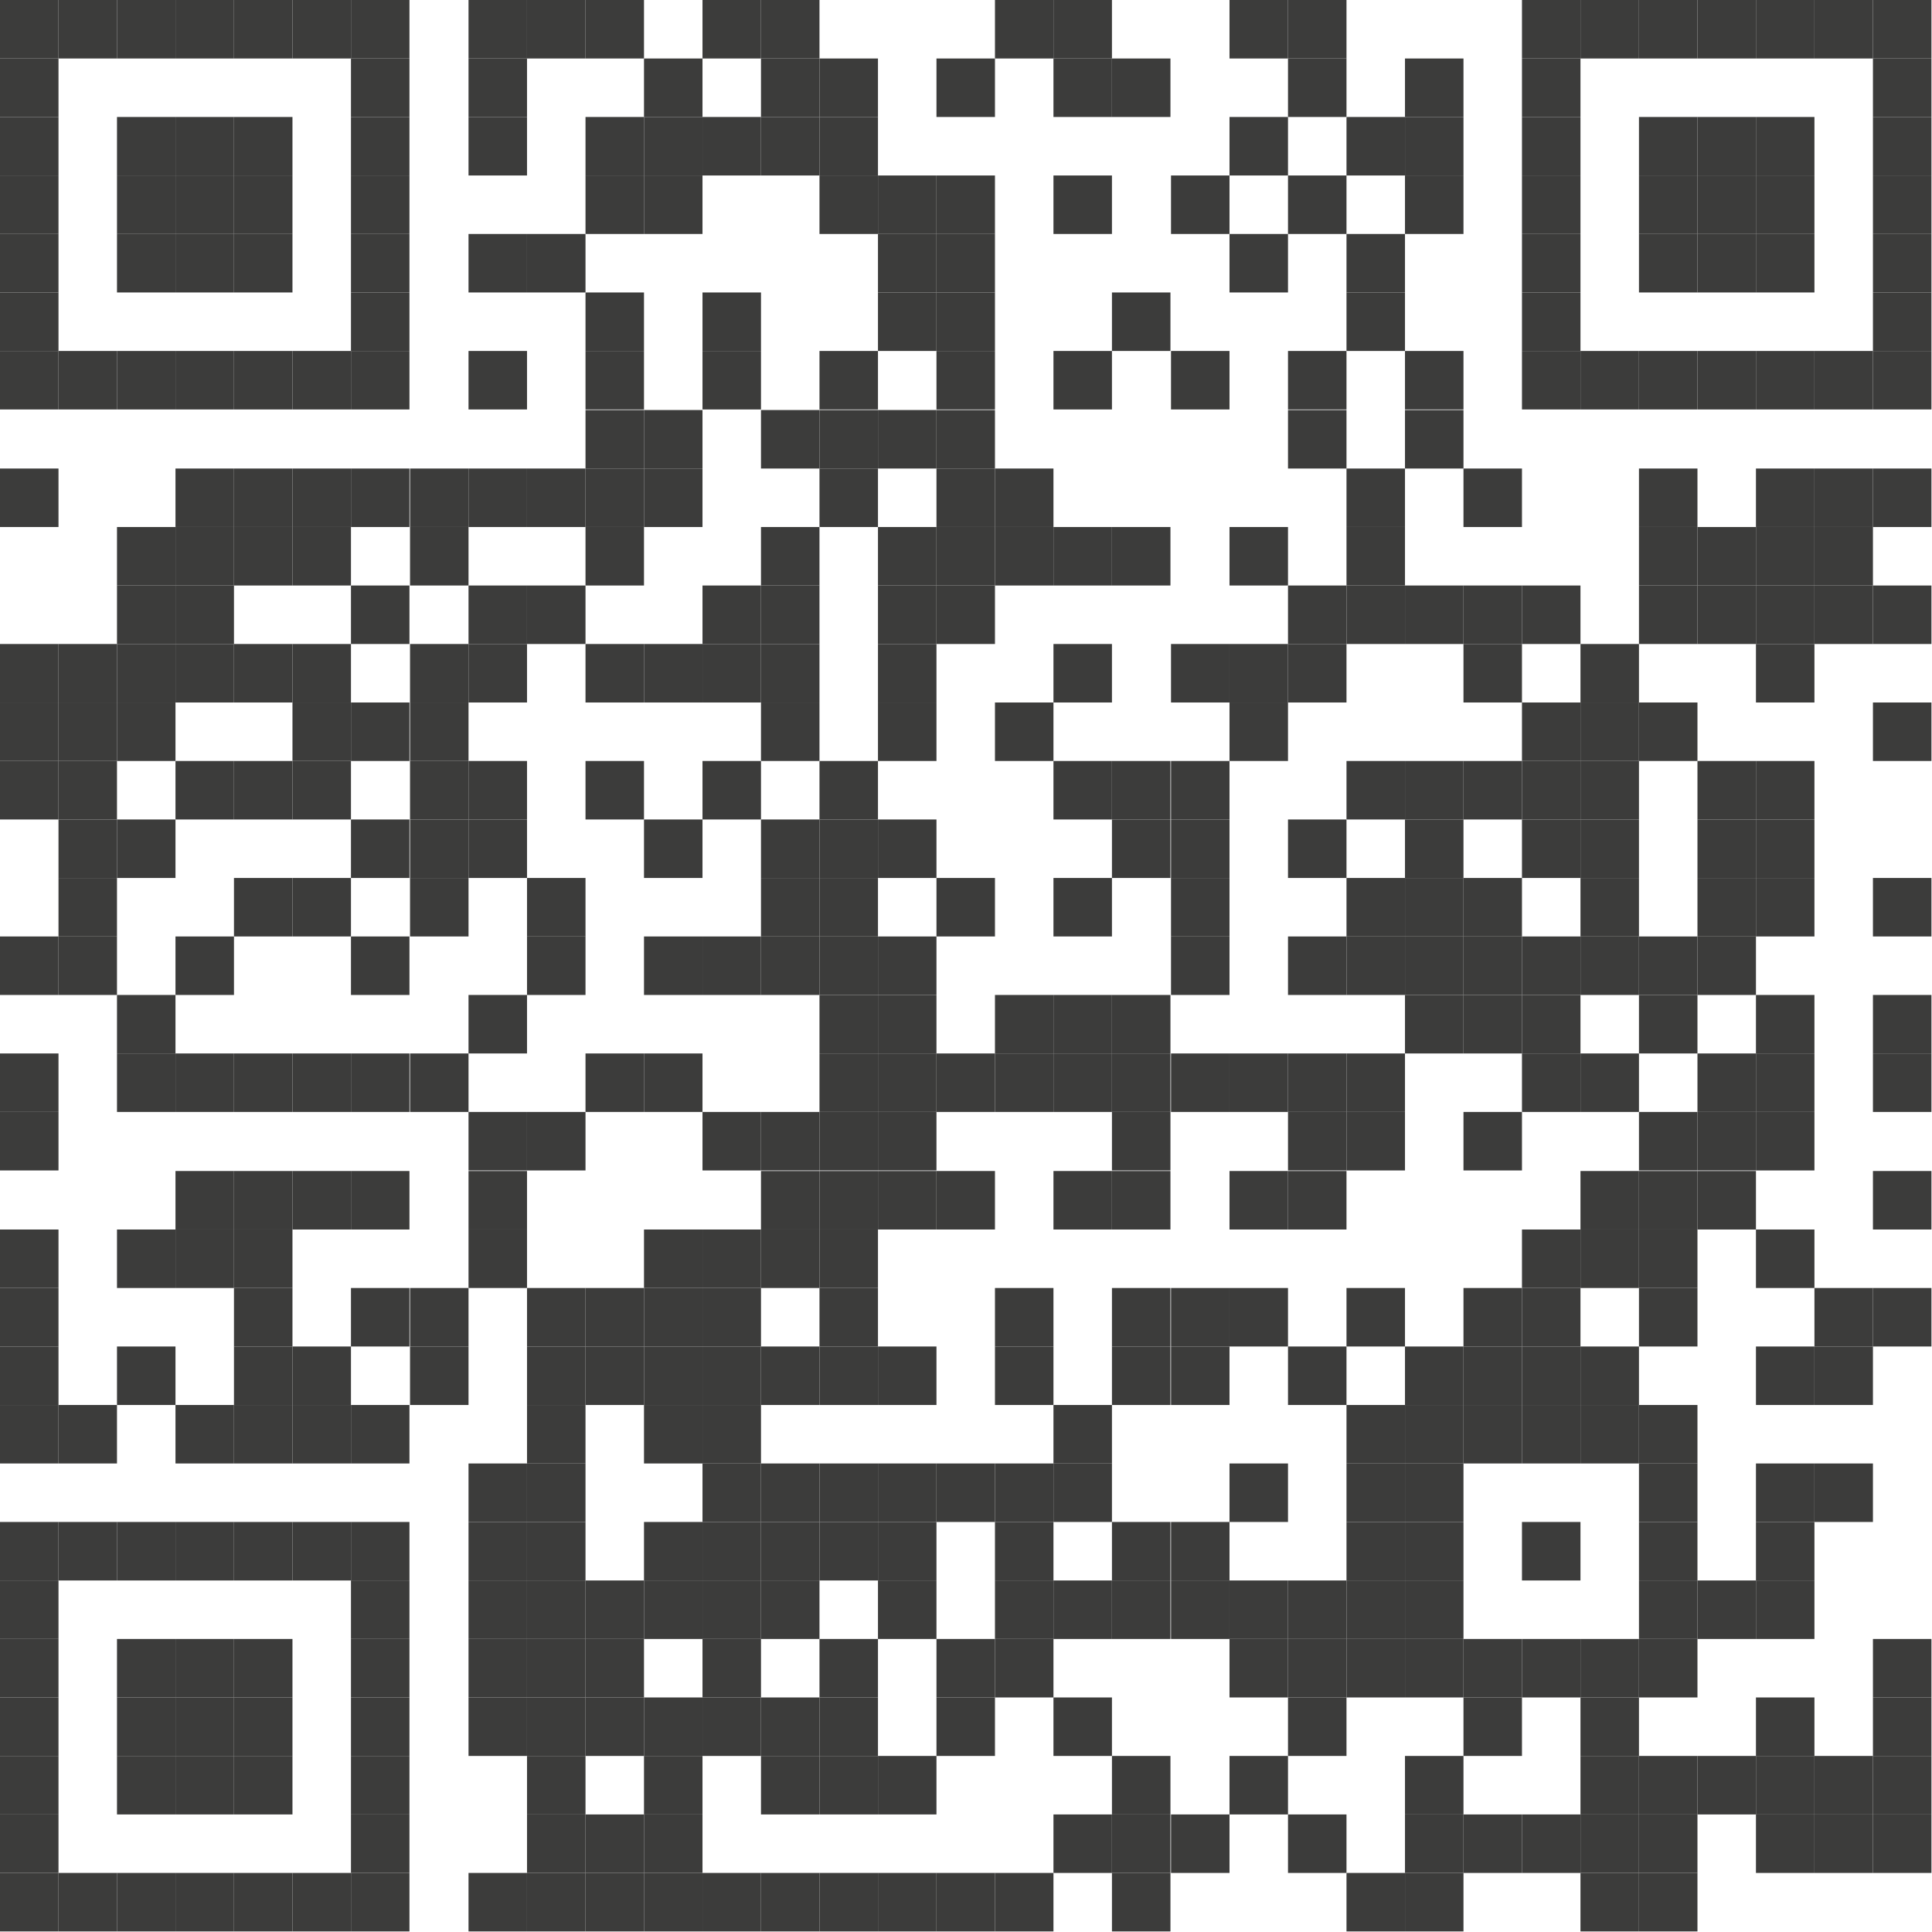 <?xml version="1.0" encoding="UTF-8"?>
<svg xmlns="http://www.w3.org/2000/svg" id="Calque_2" viewBox="0 0 34.02 34.02">
  <defs>
    <style>.cls-1{fill:#3c3c3b;}</style>
  </defs>
  <g id="Calque_1-2">
    <g>
      <rect class="cls-1" width="1.03" height="1.03"></rect>
      <rect class="cls-1" x="1.03" width="1.03" height="1.03"></rect>
      <rect class="cls-1" x="2.06" width="1.03" height="1.03"></rect>
      <rect class="cls-1" x="3.09" width="1.03" height="1.03"></rect>
      <rect class="cls-1" x="4.12" width="1.03" height="1.03"></rect>
      <rect class="cls-1" x="5.15" width="1.03" height="1.03"></rect>
      <rect class="cls-1" x="6.18" width="1.03" height="1.03"></rect>
      <rect class="cls-1" x="8.25" width="1.03" height="1.03"></rect>
      <rect class="cls-1" x="9.28" width="1.03" height="1.03"></rect>
      <rect class="cls-1" x="10.31" width="1.03" height="1.03"></rect>
      <rect class="cls-1" x="12.37" width="1.03" height="1.03"></rect>
      <rect class="cls-1" x="13.4" width="1.03" height="1.03"></rect>
      <rect class="cls-1" x="17.52" width="1.03" height="1.03"></rect>
      <rect class="cls-1" x="18.55" width="1.03" height="1.03"></rect>
      <rect class="cls-1" x="21.65" width="1.03" height="1.03"></rect>
      <rect class="cls-1" x="22.68" width="1.03" height="1.03"></rect>
      <rect class="cls-1" x="26.8" width="1.03" height="1.03"></rect>
      <rect class="cls-1" x="27.83" width="1.03" height="1.03"></rect>
      <rect class="cls-1" x="28.86" width="1.03" height="1.03"></rect>
      <rect class="cls-1" x="29.89" width="1.03" height="1.03"></rect>
      <rect class="cls-1" x="30.92" width="1.03" height="1.03"></rect>
      <rect class="cls-1" x="31.95" width="1.03" height="1.03"></rect>
      <rect class="cls-1" x="32.98" width="1.03" height="1.03"></rect>
      <rect class="cls-1" y="1.03" width="1.03" height="1.03"></rect>
      <rect class="cls-1" x="6.18" y="1.03" width="1.03" height="1.03"></rect>
      <rect class="cls-1" x="8.25" y="1.03" width="1.03" height="1.03"></rect>
      <rect class="cls-1" x="11.34" y="1.03" width="1.03" height="1.03"></rect>
      <rect class="cls-1" x="13.4" y="1.03" width="1.03" height="1.03"></rect>
      <rect class="cls-1" x="14.43" y="1.03" width="1.03" height="1.03"></rect>
      <rect class="cls-1" x="16.49" y="1.03" width="1.03" height="1.03"></rect>
      <rect class="cls-1" x="18.55" y="1.03" width="1.03" height="1.03"></rect>
      <rect class="cls-1" x="19.58" y="1.03" width="1.03" height="1.03"></rect>
      <rect class="cls-1" x="22.68" y="1.03" width="1.03" height="1.03"></rect>
      <rect class="cls-1" x="24.74" y="1.03" width="1.03" height="1.03"></rect>
      <rect class="cls-1" x="26.8" y="1.03" width="1.03" height="1.03"></rect>
      <rect class="cls-1" x="32.98" y="1.03" width="1.03" height="1.03"></rect>
      <rect class="cls-1" y="2.06" width="1.03" height="1.03"></rect>
      <rect class="cls-1" x="2.06" y="2.06" width="1.03" height="1.03"></rect>
      <rect class="cls-1" x="3.09" y="2.06" width="1.03" height="1.03"></rect>
      <rect class="cls-1" x="4.12" y="2.06" width="1.03" height="1.03"></rect>
      <rect class="cls-1" x="6.18" y="2.06" width="1.03" height="1.03"></rect>
      <rect class="cls-1" x="8.25" y="2.06" width="1.03" height="1.03"></rect>
      <rect class="cls-1" x="10.31" y="2.06" width="1.03" height="1.03"></rect>
      <rect class="cls-1" x="11.34" y="2.06" width="1.03" height="1.03"></rect>
      <rect class="cls-1" x="12.37" y="2.06" width="1.03" height="1.03"></rect>
      <rect class="cls-1" x="13.4" y="2.06" width="1.03" height="1.03"></rect>
      <rect class="cls-1" x="14.43" y="2.06" width="1.03" height="1.03"></rect>
      <rect class="cls-1" x="21.65" y="2.06" width="1.03" height="1.03"></rect>
      <rect class="cls-1" x="23.71" y="2.06" width="1.03" height="1.03"></rect>
      <rect class="cls-1" x="24.74" y="2.06" width="1.03" height="1.03"></rect>
      <rect class="cls-1" x="26.8" y="2.06" width="1.03" height="1.03"></rect>
      <rect class="cls-1" x="28.86" y="2.06" width="1.03" height="1.03"></rect>
      <rect class="cls-1" x="29.89" y="2.06" width="1.03" height="1.03"></rect>
      <rect class="cls-1" x="30.92" y="2.06" width="1.03" height="1.03"></rect>
      <rect class="cls-1" x="32.98" y="2.06" width="1.03" height="1.03"></rect>
      <rect class="cls-1" y="3.09" width="1.03" height="1.03"></rect>
      <rect class="cls-1" x="2.06" y="3.09" width="1.03" height="1.03"></rect>
      <rect class="cls-1" x="3.09" y="3.09" width="1.03" height="1.03"></rect>
      <rect class="cls-1" x="4.12" y="3.09" width="1.03" height="1.03"></rect>
      <rect class="cls-1" x="6.18" y="3.09" width="1.03" height="1.03"></rect>
      <rect class="cls-1" x="10.31" y="3.09" width="1.03" height="1.03"></rect>
      <rect class="cls-1" x="11.34" y="3.09" width="1.03" height="1.03"></rect>
      <rect class="cls-1" x="14.43" y="3.09" width="1.03" height="1.03"></rect>
      <rect class="cls-1" x="15.46" y="3.09" width="1.03" height="1.03"></rect>
      <rect class="cls-1" x="16.49" y="3.09" width="1.03" height="1.03"></rect>
      <rect class="cls-1" x="18.55" y="3.09" width="1.03" height="1.03"></rect>
      <rect class="cls-1" x="20.62" y="3.09" width="1.03" height="1.03"></rect>
      <rect class="cls-1" x="22.68" y="3.09" width="1.03" height="1.03"></rect>
      <rect class="cls-1" x="24.74" y="3.09" width="1.03" height="1.03"></rect>
      <rect class="cls-1" x="26.8" y="3.09" width="1.03" height="1.03"></rect>
      <rect class="cls-1" x="28.86" y="3.09" width="1.03" height="1.03"></rect>
      <rect class="cls-1" x="29.89" y="3.09" width="1.03" height="1.03"></rect>
      <rect class="cls-1" x="30.92" y="3.09" width="1.03" height="1.03"></rect>
      <rect class="cls-1" x="32.98" y="3.09" width="1.03" height="1.03"></rect>
      <rect class="cls-1" y="4.12" width="1.03" height="1.03"></rect>
      <rect class="cls-1" x="2.06" y="4.12" width="1.03" height="1.03"></rect>
      <rect class="cls-1" x="3.09" y="4.12" width="1.03" height="1.03"></rect>
      <rect class="cls-1" x="4.12" y="4.12" width="1.03" height="1.03"></rect>
      <rect class="cls-1" x="6.18" y="4.12" width="1.03" height="1.03"></rect>
      <rect class="cls-1" x="8.25" y="4.12" width="1.03" height="1.03"></rect>
      <rect class="cls-1" x="9.28" y="4.12" width="1.03" height="1.03"></rect>
      <rect class="cls-1" x="15.46" y="4.12" width="1.03" height="1.03"></rect>
      <rect class="cls-1" x="16.49" y="4.12" width="1.03" height="1.03"></rect>
      <rect class="cls-1" x="21.65" y="4.12" width="1.03" height="1.03"></rect>
      <rect class="cls-1" x="23.71" y="4.12" width="1.03" height="1.03"></rect>
      <rect class="cls-1" x="26.8" y="4.12" width="1.03" height="1.03"></rect>
      <rect class="cls-1" x="28.86" y="4.12" width="1.03" height="1.03"></rect>
      <rect class="cls-1" x="29.89" y="4.12" width="1.03" height="1.03"></rect>
      <rect class="cls-1" x="30.92" y="4.12" width="1.03" height="1.03"></rect>
      <rect class="cls-1" x="32.98" y="4.12" width="1.03" height="1.03"></rect>
      <rect class="cls-1" y="5.15" width="1.03" height="1.03"></rect>
      <rect class="cls-1" x="6.18" y="5.15" width="1.03" height="1.03"></rect>
      <rect class="cls-1" x="10.31" y="5.15" width="1.03" height="1.03"></rect>
      <rect class="cls-1" x="12.37" y="5.15" width="1.03" height="1.03"></rect>
      <rect class="cls-1" x="15.46" y="5.15" width="1.03" height="1.03"></rect>
      <rect class="cls-1" x="16.49" y="5.15" width="1.03" height="1.03"></rect>
      <rect class="cls-1" x="19.58" y="5.15" width="1.03" height="1.03"></rect>
      <rect class="cls-1" x="23.71" y="5.15" width="1.03" height="1.03"></rect>
      <rect class="cls-1" x="26.8" y="5.15" width="1.03" height="1.03"></rect>
      <rect class="cls-1" x="32.98" y="5.15" width="1.03" height="1.03"></rect>
      <rect class="cls-1" y="6.18" width="1.03" height="1.03"></rect>
      <rect class="cls-1" x="1.03" y="6.18" width="1.03" height="1.03"></rect>
      <rect class="cls-1" x="2.06" y="6.18" width="1.03" height="1.03"></rect>
      <rect class="cls-1" x="3.09" y="6.18" width="1.03" height="1.03"></rect>
      <rect class="cls-1" x="4.12" y="6.18" width="1.03" height="1.03"></rect>
      <rect class="cls-1" x="5.15" y="6.18" width="1.03" height="1.03"></rect>
      <rect class="cls-1" x="6.18" y="6.18" width="1.03" height="1.03"></rect>
      <rect class="cls-1" x="8.25" y="6.18" width="1.03" height="1.03"></rect>
      <rect class="cls-1" x="10.31" y="6.18" width="1.03" height="1.03"></rect>
      <rect class="cls-1" x="12.37" y="6.18" width="1.03" height="1.03"></rect>
      <rect class="cls-1" x="14.43" y="6.18" width="1.03" height="1.03"></rect>
      <rect class="cls-1" x="16.49" y="6.18" width="1.03" height="1.03"></rect>
      <rect class="cls-1" x="18.55" y="6.18" width="1.03" height="1.03"></rect>
      <rect class="cls-1" x="20.62" y="6.18" width="1.03" height="1.03"></rect>
      <rect class="cls-1" x="22.68" y="6.18" width="1.03" height="1.03"></rect>
      <rect class="cls-1" x="24.74" y="6.18" width="1.03" height="1.03"></rect>
      <rect class="cls-1" x="26.8" y="6.18" width="1.03" height="1.03"></rect>
      <rect class="cls-1" x="27.83" y="6.18" width="1.03" height="1.03"></rect>
      <rect class="cls-1" x="28.86" y="6.18" width="1.03" height="1.03"></rect>
      <rect class="cls-1" x="29.89" y="6.18" width="1.03" height="1.03"></rect>
      <rect class="cls-1" x="30.92" y="6.18" width="1.03" height="1.03"></rect>
      <rect class="cls-1" x="31.95" y="6.18" width="1.03" height="1.03"></rect>
      <rect class="cls-1" x="32.98" y="6.18" width="1.03" height="1.03"></rect>
      <rect class="cls-1" x="10.31" y="7.22" width="1.03" height="1.03"></rect>
      <rect class="cls-1" x="11.34" y="7.22" width="1.03" height="1.03"></rect>
      <rect class="cls-1" x="13.4" y="7.22" width="1.03" height="1.03"></rect>
      <rect class="cls-1" x="14.43" y="7.22" width="1.03" height="1.03"></rect>
      <rect class="cls-1" x="15.46" y="7.22" width="1.03" height="1.03"></rect>
      <rect class="cls-1" x="16.49" y="7.22" width="1.03" height="1.03"></rect>
      <rect class="cls-1" x="22.68" y="7.22" width="1.03" height="1.03"></rect>
      <rect class="cls-1" x="24.74" y="7.22" width="1.03" height="1.03"></rect>
      <rect class="cls-1" y="8.25" width="1.03" height="1.03"></rect>
      <rect class="cls-1" x="3.09" y="8.25" width="1.03" height="1.03"></rect>
      <rect class="cls-1" x="4.12" y="8.25" width="1.03" height="1.03"></rect>
      <rect class="cls-1" x="5.15" y="8.25" width="1.03" height="1.03"></rect>
      <rect class="cls-1" x="6.18" y="8.25" width="1.03" height="1.03"></rect>
      <rect class="cls-1" x="7.22" y="8.25" width="1.03" height="1.03"></rect>
      <rect class="cls-1" x="8.25" y="8.25" width="1.03" height="1.03"></rect>
      <rect class="cls-1" x="9.28" y="8.25" width="1.03" height="1.03"></rect>
      <rect class="cls-1" x="10.31" y="8.25" width="1.03" height="1.03"></rect>
      <rect class="cls-1" x="11.34" y="8.25" width="1.03" height="1.03"></rect>
      <rect class="cls-1" x="14.43" y="8.25" width="1.03" height="1.03"></rect>
      <rect class="cls-1" x="16.49" y="8.25" width="1.03" height="1.03"></rect>
      <rect class="cls-1" x="17.52" y="8.25" width="1.03" height="1.03"></rect>
      <rect class="cls-1" x="23.71" y="8.25" width="1.03" height="1.03"></rect>
      <rect class="cls-1" x="25.77" y="8.25" width="1.03" height="1.03"></rect>
      <rect class="cls-1" x="28.86" y="8.25" width="1.03" height="1.03"></rect>
      <rect class="cls-1" x="30.92" y="8.25" width="1.03" height="1.03"></rect>
      <rect class="cls-1" x="31.95" y="8.25" width="1.03" height="1.03"></rect>
      <rect class="cls-1" x="32.98" y="8.25" width="1.03" height="1.03"></rect>
      <rect class="cls-1" x="2.06" y="9.28" width="1.03" height="1.03"></rect>
      <rect class="cls-1" x="3.09" y="9.28" width="1.03" height="1.03"></rect>
      <rect class="cls-1" x="4.12" y="9.28" width="1.03" height="1.03"></rect>
      <rect class="cls-1" x="5.15" y="9.28" width="1.03" height="1.03"></rect>
      <rect class="cls-1" x="7.22" y="9.28" width="1.03" height="1.03"></rect>
      <rect class="cls-1" x="10.31" y="9.28" width="1.03" height="1.03"></rect>
      <rect class="cls-1" x="13.4" y="9.28" width="1.03" height="1.03"></rect>
      <rect class="cls-1" x="15.46" y="9.28" width="1.03" height="1.03"></rect>
      <rect class="cls-1" x="16.49" y="9.28" width="1.03" height="1.03"></rect>
      <rect class="cls-1" x="17.52" y="9.28" width="1.03" height="1.03"></rect>
      <rect class="cls-1" x="18.55" y="9.28" width="1.03" height="1.03"></rect>
      <rect class="cls-1" x="19.58" y="9.28" width="1.03" height="1.03"></rect>
      <rect class="cls-1" x="21.65" y="9.28" width="1.03" height="1.03"></rect>
      <rect class="cls-1" x="23.71" y="9.28" width="1.03" height="1.03"></rect>
      <rect class="cls-1" x="28.86" y="9.28" width="1.03" height="1.03"></rect>
      <rect class="cls-1" x="29.89" y="9.28" width="1.03" height="1.03"></rect>
      <rect class="cls-1" x="30.92" y="9.28" width="1.03" height="1.03"></rect>
      <rect class="cls-1" x="31.95" y="9.28" width="1.03" height="1.03"></rect>
      <rect class="cls-1" x="2.06" y="10.31" width="1.03" height="1.03"></rect>
      <rect class="cls-1" x="3.09" y="10.31" width="1.03" height="1.03"></rect>
      <rect class="cls-1" x="6.18" y="10.31" width="1.03" height="1.03"></rect>
      <rect class="cls-1" x="8.25" y="10.31" width="1.03" height="1.03"></rect>
      <rect class="cls-1" x="9.28" y="10.31" width="1.03" height="1.03"></rect>
      <rect class="cls-1" x="12.37" y="10.31" width="1.03" height="1.03"></rect>
      <rect class="cls-1" x="13.4" y="10.31" width="1.03" height="1.03"></rect>
      <rect class="cls-1" x="15.46" y="10.31" width="1.03" height="1.03"></rect>
      <rect class="cls-1" x="16.49" y="10.31" width="1.03" height="1.03"></rect>
      <rect class="cls-1" x="22.68" y="10.31" width="1.03" height="1.03"></rect>
      <rect class="cls-1" x="23.71" y="10.31" width="1.03" height="1.03"></rect>
      <rect class="cls-1" x="24.74" y="10.31" width="1.03" height="1.03"></rect>
      <rect class="cls-1" x="25.77" y="10.31" width="1.03" height="1.03"></rect>
      <rect class="cls-1" x="26.8" y="10.31" width="1.03" height="1.03"></rect>
      <rect class="cls-1" x="28.86" y="10.31" width="1.03" height="1.03"></rect>
      <rect class="cls-1" x="29.89" y="10.31" width="1.03" height="1.03"></rect>
      <rect class="cls-1" x="30.92" y="10.31" width="1.03" height="1.03"></rect>
      <rect class="cls-1" x="31.95" y="10.31" width="1.03" height="1.03"></rect>
      <rect class="cls-1" x="32.98" y="10.31" width="1.03" height="1.03"></rect>
      <rect class="cls-1" y="11.34" width="1.03" height="1.03"></rect>
      <rect class="cls-1" x="1.03" y="11.34" width="1.03" height="1.03"></rect>
      <rect class="cls-1" x="2.06" y="11.34" width="1.03" height="1.03"></rect>
      <rect class="cls-1" x="3.09" y="11.34" width="1.03" height="1.03"></rect>
      <rect class="cls-1" x="4.12" y="11.34" width="1.03" height="1.03"></rect>
      <rect class="cls-1" x="5.15" y="11.34" width="1.03" height="1.03"></rect>
      <rect class="cls-1" x="7.22" y="11.34" width="1.03" height="1.03"></rect>
      <rect class="cls-1" x="8.25" y="11.34" width="1.03" height="1.03"></rect>
      <rect class="cls-1" x="10.31" y="11.34" width="1.03" height="1.03"></rect>
      <rect class="cls-1" x="11.34" y="11.34" width="1.03" height="1.03"></rect>
      <rect class="cls-1" x="12.37" y="11.34" width="1.03" height="1.03"></rect>
      <rect class="cls-1" x="13.4" y="11.34" width="1.03" height="1.03"></rect>
      <rect class="cls-1" x="15.46" y="11.34" width="1.03" height="1.03"></rect>
      <rect class="cls-1" x="18.55" y="11.34" width="1.03" height="1.03"></rect>
      <rect class="cls-1" x="20.62" y="11.34" width="1.03" height="1.03"></rect>
      <rect class="cls-1" x="21.65" y="11.34" width="1.03" height="1.03"></rect>
      <rect class="cls-1" x="22.68" y="11.34" width="1.03" height="1.03"></rect>
      <rect class="cls-1" x="25.77" y="11.34" width="1.03" height="1.03"></rect>
      <rect class="cls-1" x="27.83" y="11.34" width="1.03" height="1.03"></rect>
      <rect class="cls-1" x="30.92" y="11.34" width="1.03" height="1.03"></rect>
      <rect class="cls-1" y="12.37" width="1.03" height="1.03"></rect>
      <rect class="cls-1" x="1.03" y="12.37" width="1.03" height="1.03"></rect>
      <rect class="cls-1" x="2.06" y="12.37" width="1.03" height="1.03"></rect>
      <rect class="cls-1" x="5.15" y="12.37" width="1.03" height="1.03"></rect>
      <rect class="cls-1" x="6.18" y="12.37" width="1.03" height="1.03"></rect>
      <rect class="cls-1" x="7.22" y="12.37" width="1.03" height="1.03"></rect>
      <rect class="cls-1" x="13.4" y="12.37" width="1.03" height="1.03"></rect>
      <rect class="cls-1" x="15.46" y="12.37" width="1.03" height="1.03"></rect>
      <rect class="cls-1" x="17.52" y="12.37" width="1.03" height="1.03"></rect>
      <rect class="cls-1" x="21.65" y="12.37" width="1.03" height="1.03"></rect>
      <rect class="cls-1" x="26.8" y="12.37" width="1.03" height="1.03"></rect>
      <rect class="cls-1" x="27.83" y="12.37" width="1.03" height="1.03"></rect>
      <rect class="cls-1" x="28.86" y="12.37" width="1.03" height="1.03"></rect>
      <rect class="cls-1" x="32.98" y="12.37" width="1.03" height="1.03"></rect>
      <rect class="cls-1" y="13.4" width="1.03" height="1.03"></rect>
      <rect class="cls-1" x="1.03" y="13.4" width="1.03" height="1.03"></rect>
      <rect class="cls-1" x="3.09" y="13.4" width="1.03" height="1.03"></rect>
      <rect class="cls-1" x="4.12" y="13.4" width="1.03" height="1.03"></rect>
      <rect class="cls-1" x="5.15" y="13.4" width="1.03" height="1.03"></rect>
      <rect class="cls-1" x="7.22" y="13.4" width="1.03" height="1.03"></rect>
      <rect class="cls-1" x="8.25" y="13.4" width="1.03" height="1.03"></rect>
      <rect class="cls-1" x="10.31" y="13.4" width="1.03" height="1.03"></rect>
      <rect class="cls-1" x="12.37" y="13.4" width="1.03" height="1.03"></rect>
      <rect class="cls-1" x="14.43" y="13.4" width="1.03" height="1.03"></rect>
      <rect class="cls-1" x="18.55" y="13.4" width="1.03" height="1.03"></rect>
      <rect class="cls-1" x="19.58" y="13.4" width="1.03" height="1.03"></rect>
      <rect class="cls-1" x="20.62" y="13.4" width="1.03" height="1.03"></rect>
      <rect class="cls-1" x="23.71" y="13.4" width="1.03" height="1.03"></rect>
      <rect class="cls-1" x="24.74" y="13.4" width="1.03" height="1.03"></rect>
      <rect class="cls-1" x="25.77" y="13.4" width="1.03" height="1.03"></rect>
      <rect class="cls-1" x="26.8" y="13.4" width="1.03" height="1.03"></rect>
      <rect class="cls-1" x="27.83" y="13.4" width="1.03" height="1.03"></rect>
      <rect class="cls-1" x="29.89" y="13.4" width="1.03" height="1.03"></rect>
      <rect class="cls-1" x="30.92" y="13.4" width="1.03" height="1.03"></rect>
      <rect class="cls-1" x="1.03" y="14.43" width="1.03" height="1.03"></rect>
      <rect class="cls-1" x="2.06" y="14.43" width="1.03" height="1.03"></rect>
      <rect class="cls-1" x="6.18" y="14.43" width="1.03" height="1.03"></rect>
      <rect class="cls-1" x="7.22" y="14.43" width="1.03" height="1.03"></rect>
      <rect class="cls-1" x="8.25" y="14.43" width="1.03" height="1.03"></rect>
      <rect class="cls-1" x="11.34" y="14.43" width="1.03" height="1.03"></rect>
      <rect class="cls-1" x="13.4" y="14.43" width="1.03" height="1.03"></rect>
      <rect class="cls-1" x="14.43" y="14.43" width="1.03" height="1.03"></rect>
      <rect class="cls-1" x="15.46" y="14.43" width="1.03" height="1.03"></rect>
      <rect class="cls-1" x="19.58" y="14.43" width="1.03" height="1.03"></rect>
      <rect class="cls-1" x="20.62" y="14.43" width="1.03" height="1.03"></rect>
      <rect class="cls-1" x="22.68" y="14.43" width="1.03" height="1.03"></rect>
      <rect class="cls-1" x="24.74" y="14.43" width="1.03" height="1.03"></rect>
      <rect class="cls-1" x="26.8" y="14.43" width="1.03" height="1.03"></rect>
      <rect class="cls-1" x="27.83" y="14.43" width="1.03" height="1.03"></rect>
      <rect class="cls-1" x="29.89" y="14.43" width="1.03" height="1.03"></rect>
      <rect class="cls-1" x="30.92" y="14.43" width="1.03" height="1.03"></rect>
      <rect class="cls-1" x="1.03" y="15.46" width="1.03" height="1.03"></rect>
      <rect class="cls-1" x="4.12" y="15.46" width="1.03" height="1.03"></rect>
      <rect class="cls-1" x="5.15" y="15.46" width="1.03" height="1.03"></rect>
      <rect class="cls-1" x="7.22" y="15.46" width="1.03" height="1.03"></rect>
      <rect class="cls-1" x="9.28" y="15.46" width="1.03" height="1.03"></rect>
      <rect class="cls-1" x="13.4" y="15.46" width="1.03" height="1.03"></rect>
      <rect class="cls-1" x="14.43" y="15.46" width="1.03" height="1.03"></rect>
      <rect class="cls-1" x="16.49" y="15.46" width="1.03" height="1.03"></rect>
      <rect class="cls-1" x="18.55" y="15.46" width="1.03" height="1.03"></rect>
      <rect class="cls-1" x="20.62" y="15.46" width="1.03" height="1.03"></rect>
      <rect class="cls-1" x="23.71" y="15.46" width="1.03" height="1.03"></rect>
      <rect class="cls-1" x="24.74" y="15.46" width="1.03" height="1.03"></rect>
      <rect class="cls-1" x="25.77" y="15.46" width="1.03" height="1.03"></rect>
      <rect class="cls-1" x="27.83" y="15.46" width="1.03" height="1.03"></rect>
      <rect class="cls-1" x="29.89" y="15.46" width="1.03" height="1.03"></rect>
      <rect class="cls-1" x="30.92" y="15.46" width="1.03" height="1.03"></rect>
      <rect class="cls-1" x="32.98" y="15.46" width="1.03" height="1.03"></rect>
      <rect class="cls-1" y="16.49" width="1.03" height="1.03"></rect>
      <rect class="cls-1" x="1.03" y="16.49" width="1.03" height="1.03"></rect>
      <rect class="cls-1" x="3.09" y="16.49" width="1.03" height="1.03"></rect>
      <rect class="cls-1" x="6.18" y="16.49" width="1.03" height="1.03"></rect>
      <rect class="cls-1" x="9.28" y="16.49" width="1.03" height="1.03"></rect>
      <rect class="cls-1" x="11.34" y="16.49" width="1.03" height="1.03"></rect>
      <rect class="cls-1" x="12.37" y="16.49" width="1.03" height="1.03"></rect>
      <rect class="cls-1" x="13.4" y="16.49" width="1.03" height="1.03"></rect>
      <rect class="cls-1" x="14.43" y="16.49" width="1.03" height="1.03"></rect>
      <rect class="cls-1" x="15.46" y="16.49" width="1.03" height="1.03"></rect>
      <rect class="cls-1" x="20.62" y="16.49" width="1.03" height="1.03"></rect>
      <rect class="cls-1" x="22.68" y="16.49" width="1.03" height="1.03"></rect>
      <rect class="cls-1" x="23.71" y="16.49" width="1.03" height="1.03"></rect>
      <rect class="cls-1" x="24.74" y="16.49" width="1.03" height="1.03"></rect>
      <rect class="cls-1" x="25.77" y="16.49" width="1.03" height="1.03"></rect>
      <rect class="cls-1" x="26.8" y="16.49" width="1.03" height="1.03"></rect>
      <rect class="cls-1" x="27.83" y="16.49" width="1.03" height="1.03"></rect>
      <rect class="cls-1" x="28.86" y="16.49" width="1.03" height="1.03"></rect>
      <rect class="cls-1" x="29.89" y="16.49" width="1.03" height="1.03"></rect>
      <rect class="cls-1" x="2.06" y="17.52" width="1.03" height="1.03"></rect>
      <rect class="cls-1" x="8.25" y="17.52" width="1.03" height="1.03"></rect>
      <rect class="cls-1" x="14.43" y="17.52" width="1.03" height="1.03"></rect>
      <rect class="cls-1" x="15.46" y="17.52" width="1.03" height="1.03"></rect>
      <rect class="cls-1" x="17.52" y="17.52" width="1.03" height="1.03"></rect>
      <rect class="cls-1" x="18.55" y="17.52" width="1.03" height="1.03"></rect>
      <rect class="cls-1" x="19.58" y="17.52" width="1.03" height="1.03"></rect>
      <rect class="cls-1" x="24.74" y="17.52" width="1.03" height="1.03"></rect>
      <rect class="cls-1" x="25.77" y="17.52" width="1.03" height="1.03"></rect>
      <rect class="cls-1" x="26.8" y="17.52" width="1.03" height="1.03"></rect>
      <rect class="cls-1" x="28.86" y="17.52" width="1.03" height="1.03"></rect>
      <rect class="cls-1" x="30.92" y="17.52" width="1.03" height="1.03"></rect>
      <rect class="cls-1" x="32.98" y="17.52" width="1.03" height="1.03"></rect>
      <rect class="cls-1" y="18.55" width="1.03" height="1.03"></rect>
      <rect class="cls-1" x="2.06" y="18.55" width="1.03" height="1.03"></rect>
      <rect class="cls-1" x="3.09" y="18.55" width="1.03" height="1.03"></rect>
      <rect class="cls-1" x="4.12" y="18.55" width="1.03" height="1.03"></rect>
      <rect class="cls-1" x="5.15" y="18.55" width="1.03" height="1.03"></rect>
      <rect class="cls-1" x="6.18" y="18.55" width="1.03" height="1.03"></rect>
      <rect class="cls-1" x="7.22" y="18.55" width="1.03" height="1.03"></rect>
      <rect class="cls-1" x="10.31" y="18.55" width="1.03" height="1.03"></rect>
      <rect class="cls-1" x="11.34" y="18.55" width="1.03" height="1.03"></rect>
      <rect class="cls-1" x="14.43" y="18.55" width="1.03" height="1.03"></rect>
      <rect class="cls-1" x="15.46" y="18.55" width="1.03" height="1.03"></rect>
      <rect class="cls-1" x="16.49" y="18.55" width="1.03" height="1.03"></rect>
      <rect class="cls-1" x="17.52" y="18.55" width="1.03" height="1.03"></rect>
      <rect class="cls-1" x="18.55" y="18.55" width="1.03" height="1.03"></rect>
      <rect class="cls-1" x="19.58" y="18.55" width="1.03" height="1.03"></rect>
      <rect class="cls-1" x="20.62" y="18.55" width="1.03" height="1.03"></rect>
      <rect class="cls-1" x="21.65" y="18.55" width="1.03" height="1.03"></rect>
      <rect class="cls-1" x="22.68" y="18.55" width="1.03" height="1.03"></rect>
      <rect class="cls-1" x="23.71" y="18.55" width="1.03" height="1.03"></rect>
      <rect class="cls-1" x="26.8" y="18.55" width="1.03" height="1.03"></rect>
      <rect class="cls-1" x="27.83" y="18.55" width="1.03" height="1.03"></rect>
      <rect class="cls-1" x="29.89" y="18.55" width="1.03" height="1.03"></rect>
      <rect class="cls-1" x="30.92" y="18.55" width="1.03" height="1.03"></rect>
      <rect class="cls-1" x="32.98" y="18.55" width="1.03" height="1.03"></rect>
      <rect class="cls-1" y="19.58" width="1.03" height="1.03"></rect>
      <rect class="cls-1" x="8.25" y="19.58" width="1.03" height="1.03"></rect>
      <rect class="cls-1" x="9.28" y="19.58" width="1.03" height="1.03"></rect>
      <rect class="cls-1" x="12.37" y="19.58" width="1.03" height="1.03"></rect>
      <rect class="cls-1" x="13.4" y="19.58" width="1.03" height="1.03"></rect>
      <rect class="cls-1" x="14.43" y="19.58" width="1.03" height="1.03"></rect>
      <rect class="cls-1" x="15.46" y="19.58" width="1.03" height="1.03"></rect>
      <rect class="cls-1" x="19.58" y="19.58" width="1.03" height="1.03"></rect>
      <rect class="cls-1" x="22.68" y="19.58" width="1.03" height="1.03"></rect>
      <rect class="cls-1" x="23.71" y="19.58" width="1.03" height="1.03"></rect>
      <rect class="cls-1" x="25.77" y="19.58" width="1.03" height="1.03"></rect>
      <rect class="cls-1" x="28.86" y="19.58" width="1.03" height="1.03"></rect>
      <rect class="cls-1" x="29.89" y="19.58" width="1.03" height="1.03"></rect>
      <rect class="cls-1" x="30.92" y="19.58" width="1.03" height="1.03"></rect>
      <rect class="cls-1" x="3.09" y="20.62" width="1.03" height="1.03"></rect>
      <rect class="cls-1" x="4.12" y="20.62" width="1.03" height="1.03"></rect>
      <rect class="cls-1" x="5.15" y="20.62" width="1.03" height="1.03"></rect>
      <rect class="cls-1" x="6.18" y="20.62" width="1.03" height="1.03"></rect>
      <rect class="cls-1" x="8.25" y="20.62" width="1.03" height="1.03"></rect>
      <rect class="cls-1" x="13.4" y="20.62" width="1.03" height="1.03"></rect>
      <rect class="cls-1" x="14.43" y="20.62" width="1.03" height="1.03"></rect>
      <rect class="cls-1" x="15.46" y="20.62" width="1.03" height="1.03"></rect>
      <rect class="cls-1" x="16.49" y="20.62" width="1.03" height="1.03"></rect>
      <rect class="cls-1" x="18.55" y="20.62" width="1.03" height="1.03"></rect>
      <rect class="cls-1" x="19.58" y="20.62" width="1.03" height="1.03"></rect>
      <rect class="cls-1" x="21.65" y="20.62" width="1.03" height="1.03"></rect>
      <rect class="cls-1" x="22.68" y="20.62" width="1.03" height="1.03"></rect>
      <rect class="cls-1" x="27.83" y="20.62" width="1.03" height="1.03"></rect>
      <rect class="cls-1" x="28.86" y="20.62" width="1.03" height="1.03"></rect>
      <rect class="cls-1" x="29.89" y="20.62" width="1.03" height="1.03"></rect>
      <rect class="cls-1" x="32.98" y="20.62" width="1.03" height="1.03"></rect>
      <rect class="cls-1" y="21.65" width="1.03" height="1.03"></rect>
      <rect class="cls-1" x="2.06" y="21.65" width="1.03" height="1.03"></rect>
      <rect class="cls-1" x="3.09" y="21.65" width="1.03" height="1.03"></rect>
      <rect class="cls-1" x="4.12" y="21.65" width="1.03" height="1.03"></rect>
      <rect class="cls-1" x="8.25" y="21.65" width="1.03" height="1.03"></rect>
      <rect class="cls-1" x="11.34" y="21.65" width="1.03" height="1.03"></rect>
      <rect class="cls-1" x="12.37" y="21.65" width="1.03" height="1.03"></rect>
      <rect class="cls-1" x="13.4" y="21.65" width="1.03" height="1.03"></rect>
      <rect class="cls-1" x="14.43" y="21.65" width="1.03" height="1.03"></rect>
      <rect class="cls-1" x="26.8" y="21.65" width="1.03" height="1.03"></rect>
      <rect class="cls-1" x="27.83" y="21.65" width="1.03" height="1.03"></rect>
      <rect class="cls-1" x="28.86" y="21.65" width="1.03" height="1.03"></rect>
      <rect class="cls-1" x="30.92" y="21.65" width="1.03" height="1.03"></rect>
      <rect class="cls-1" y="22.68" width="1.03" height="1.03"></rect>
      <rect class="cls-1" x="4.12" y="22.68" width="1.03" height="1.03"></rect>
      <rect class="cls-1" x="6.18" y="22.68" width="1.03" height="1.03"></rect>
      <rect class="cls-1" x="7.22" y="22.68" width="1.03" height="1.03"></rect>
      <rect class="cls-1" x="9.28" y="22.68" width="1.03" height="1.03"></rect>
      <rect class="cls-1" x="10.31" y="22.68" width="1.03" height="1.03"></rect>
      <rect class="cls-1" x="11.34" y="22.68" width="1.03" height="1.03"></rect>
      <rect class="cls-1" x="12.37" y="22.68" width="1.03" height="1.03"></rect>
      <rect class="cls-1" x="14.43" y="22.68" width="1.03" height="1.03"></rect>
      <rect class="cls-1" x="17.52" y="22.68" width="1.03" height="1.03"></rect>
      <rect class="cls-1" x="19.58" y="22.68" width="1.03" height="1.03"></rect>
      <rect class="cls-1" x="20.62" y="22.68" width="1.03" height="1.03"></rect>
      <rect class="cls-1" x="21.65" y="22.68" width="1.03" height="1.03"></rect>
      <rect class="cls-1" x="23.71" y="22.68" width="1.03" height="1.03"></rect>
      <rect class="cls-1" x="25.77" y="22.68" width="1.03" height="1.03"></rect>
      <rect class="cls-1" x="26.8" y="22.68" width="1.03" height="1.03"></rect>
      <rect class="cls-1" x="28.86" y="22.68" width="1.03" height="1.03"></rect>
      <rect class="cls-1" x="31.95" y="22.68" width="1.03" height="1.03"></rect>
      <rect class="cls-1" x="32.98" y="22.68" width="1.03" height="1.03"></rect>
      <rect class="cls-1" y="23.71" width="1.03" height="1.03"></rect>
      <rect class="cls-1" x="2.06" y="23.71" width="1.03" height="1.03"></rect>
      <rect class="cls-1" x="4.12" y="23.71" width="1.03" height="1.03"></rect>
      <rect class="cls-1" x="5.15" y="23.71" width="1.03" height="1.03"></rect>
      <rect class="cls-1" x="7.22" y="23.71" width="1.03" height="1.03"></rect>
      <rect class="cls-1" x="9.28" y="23.71" width="1.03" height="1.03"></rect>
      <rect class="cls-1" x="10.31" y="23.71" width="1.03" height="1.03"></rect>
      <rect class="cls-1" x="11.34" y="23.71" width="1.03" height="1.03"></rect>
      <rect class="cls-1" x="12.37" y="23.71" width="1.03" height="1.03"></rect>
      <rect class="cls-1" x="13.4" y="23.71" width="1.03" height="1.03"></rect>
      <rect class="cls-1" x="14.43" y="23.71" width="1.03" height="1.03"></rect>
      <rect class="cls-1" x="15.46" y="23.71" width="1.03" height="1.03"></rect>
      <rect class="cls-1" x="17.52" y="23.71" width="1.03" height="1.03"></rect>
      <rect class="cls-1" x="19.58" y="23.71" width="1.03" height="1.03"></rect>
      <rect class="cls-1" x="20.62" y="23.71" width="1.03" height="1.03"></rect>
      <rect class="cls-1" x="22.68" y="23.71" width="1.03" height="1.03"></rect>
      <rect class="cls-1" x="24.74" y="23.71" width="1.03" height="1.03"></rect>
      <rect class="cls-1" x="25.77" y="23.71" width="1.03" height="1.03"></rect>
      <rect class="cls-1" x="26.8" y="23.71" width="1.03" height="1.03"></rect>
      <rect class="cls-1" x="27.83" y="23.71" width="1.03" height="1.03"></rect>
      <rect class="cls-1" x="30.92" y="23.71" width="1.03" height="1.03"></rect>
      <rect class="cls-1" x="31.95" y="23.71" width="1.03" height="1.03"></rect>
      <rect class="cls-1" y="24.74" width="1.03" height="1.03"></rect>
      <rect class="cls-1" x="1.03" y="24.74" width="1.03" height="1.03"></rect>
      <rect class="cls-1" x="3.09" y="24.74" width="1.03" height="1.03"></rect>
      <rect class="cls-1" x="4.12" y="24.74" width="1.03" height="1.03"></rect>
      <rect class="cls-1" x="5.15" y="24.74" width="1.03" height="1.03"></rect>
      <rect class="cls-1" x="6.18" y="24.74" width="1.03" height="1.03"></rect>
      <rect class="cls-1" x="9.28" y="24.74" width="1.03" height="1.03"></rect>
      <rect class="cls-1" x="11.34" y="24.74" width="1.03" height="1.03"></rect>
      <rect class="cls-1" x="12.37" y="24.74" width="1.03" height="1.03"></rect>
      <rect class="cls-1" x="18.55" y="24.74" width="1.03" height="1.03"></rect>
      <rect class="cls-1" x="23.71" y="24.74" width="1.03" height="1.03"></rect>
      <rect class="cls-1" x="24.74" y="24.74" width="1.03" height="1.03"></rect>
      <rect class="cls-1" x="25.77" y="24.74" width="1.03" height="1.03"></rect>
      <rect class="cls-1" x="26.8" y="24.74" width="1.03" height="1.03"></rect>
      <rect class="cls-1" x="27.83" y="24.74" width="1.03" height="1.03"></rect>
      <rect class="cls-1" x="28.86" y="24.74" width="1.03" height="1.03"></rect>
      <rect class="cls-1" x="8.25" y="25.77" width="1.03" height="1.03"></rect>
      <rect class="cls-1" x="9.28" y="25.77" width="1.03" height="1.03"></rect>
      <rect class="cls-1" x="12.37" y="25.77" width="1.03" height="1.03"></rect>
      <rect class="cls-1" x="13.4" y="25.77" width="1.03" height="1.03"></rect>
      <rect class="cls-1" x="14.43" y="25.77" width="1.03" height="1.03"></rect>
      <rect class="cls-1" x="15.46" y="25.77" width="1.03" height="1.03"></rect>
      <rect class="cls-1" x="16.49" y="25.77" width="1.03" height="1.03"></rect>
      <rect class="cls-1" x="17.52" y="25.77" width="1.03" height="1.03"></rect>
      <rect class="cls-1" x="18.55" y="25.77" width="1.03" height="1.03"></rect>
      <rect class="cls-1" x="21.65" y="25.77" width="1.03" height="1.03"></rect>
      <rect class="cls-1" x="23.71" y="25.77" width="1.03" height="1.03"></rect>
      <rect class="cls-1" x="24.74" y="25.77" width="1.03" height="1.03"></rect>
      <rect class="cls-1" x="28.86" y="25.77" width="1.03" height="1.03"></rect>
      <rect class="cls-1" x="30.92" y="25.77" width="1.03" height="1.03"></rect>
      <rect class="cls-1" x="31.95" y="25.77" width="1.03" height="1.03"></rect>
      <rect class="cls-1" y="26.8" width="1.03" height="1.03"></rect>
      <rect class="cls-1" x="1.03" y="26.8" width="1.03" height="1.03"></rect>
      <rect class="cls-1" x="2.06" y="26.8" width="1.03" height="1.03"></rect>
      <rect class="cls-1" x="3.09" y="26.8" width="1.03" height="1.03"></rect>
      <rect class="cls-1" x="4.12" y="26.8" width="1.03" height="1.03"></rect>
      <rect class="cls-1" x="5.15" y="26.8" width="1.03" height="1.03"></rect>
      <rect class="cls-1" x="6.18" y="26.8" width="1.03" height="1.03"></rect>
      <rect class="cls-1" x="8.25" y="26.8" width="1.03" height="1.03"></rect>
      <rect class="cls-1" x="9.28" y="26.8" width="1.03" height="1.03"></rect>
      <rect class="cls-1" x="11.34" y="26.8" width="1.03" height="1.03"></rect>
      <rect class="cls-1" x="12.37" y="26.8" width="1.03" height="1.03"></rect>
      <rect class="cls-1" x="13.4" y="26.8" width="1.03" height="1.03"></rect>
      <rect class="cls-1" x="14.43" y="26.8" width="1.03" height="1.03"></rect>
      <rect class="cls-1" x="15.46" y="26.8" width="1.03" height="1.03"></rect>
      <rect class="cls-1" x="17.52" y="26.8" width="1.03" height="1.03"></rect>
      <rect class="cls-1" x="19.58" y="26.8" width="1.03" height="1.03"></rect>
      <rect class="cls-1" x="20.62" y="26.8" width="1.03" height="1.03"></rect>
      <rect class="cls-1" x="23.71" y="26.8" width="1.03" height="1.03"></rect>
      <rect class="cls-1" x="24.74" y="26.8" width="1.03" height="1.03"></rect>
      <rect class="cls-1" x="26.8" y="26.8" width="1.03" height="1.03"></rect>
      <rect class="cls-1" x="28.86" y="26.8" width="1.03" height="1.03"></rect>
      <rect class="cls-1" x="30.92" y="26.8" width="1.03" height="1.03"></rect>
      <rect class="cls-1" y="27.83" width="1.03" height="1.03"></rect>
      <rect class="cls-1" x="6.18" y="27.83" width="1.03" height="1.03"></rect>
      <rect class="cls-1" x="8.25" y="27.83" width="1.03" height="1.03"></rect>
      <rect class="cls-1" x="9.28" y="27.83" width="1.03" height="1.03"></rect>
      <rect class="cls-1" x="10.31" y="27.83" width="1.03" height="1.03"></rect>
      <rect class="cls-1" x="11.34" y="27.83" width="1.03" height="1.03"></rect>
      <rect class="cls-1" x="12.37" y="27.83" width="1.03" height="1.03"></rect>
      <rect class="cls-1" x="13.4" y="27.83" width="1.03" height="1.03"></rect>
      <rect class="cls-1" x="15.46" y="27.83" width="1.03" height="1.03"></rect>
      <rect class="cls-1" x="17.52" y="27.83" width="1.03" height="1.03"></rect>
      <rect class="cls-1" x="18.55" y="27.83" width="1.03" height="1.03"></rect>
      <rect class="cls-1" x="19.58" y="27.83" width="1.03" height="1.03"></rect>
      <rect class="cls-1" x="20.62" y="27.83" width="1.03" height="1.03"></rect>
      <rect class="cls-1" x="21.65" y="27.83" width="1.03" height="1.03"></rect>
      <rect class="cls-1" x="22.68" y="27.83" width="1.03" height="1.03"></rect>
      <rect class="cls-1" x="23.71" y="27.83" width="1.03" height="1.03"></rect>
      <rect class="cls-1" x="24.74" y="27.83" width="1.03" height="1.03"></rect>
      <rect class="cls-1" x="28.86" y="27.83" width="1.03" height="1.03"></rect>
      <rect class="cls-1" x="29.89" y="27.83" width="1.03" height="1.03"></rect>
      <rect class="cls-1" x="30.92" y="27.83" width="1.03" height="1.03"></rect>
      <rect class="cls-1" y="28.86" width="1.03" height="1.03"></rect>
      <rect class="cls-1" x="2.06" y="28.86" width="1.03" height="1.03"></rect>
      <rect class="cls-1" x="3.09" y="28.86" width="1.03" height="1.03"></rect>
      <rect class="cls-1" x="4.12" y="28.86" width="1.03" height="1.03"></rect>
      <rect class="cls-1" x="6.18" y="28.86" width="1.03" height="1.03"></rect>
      <rect class="cls-1" x="8.25" y="28.86" width="1.03" height="1.03"></rect>
      <rect class="cls-1" x="9.28" y="28.86" width="1.03" height="1.03"></rect>
      <rect class="cls-1" x="10.31" y="28.86" width="1.03" height="1.03"></rect>
      <rect class="cls-1" x="12.37" y="28.86" width="1.03" height="1.03"></rect>
      <rect class="cls-1" x="14.43" y="28.86" width="1.03" height="1.03"></rect>
      <rect class="cls-1" x="16.49" y="28.86" width="1.03" height="1.03"></rect>
      <rect class="cls-1" x="17.52" y="28.86" width="1.03" height="1.03"></rect>
      <rect class="cls-1" x="21.65" y="28.86" width="1.03" height="1.03"></rect>
      <rect class="cls-1" x="22.68" y="28.86" width="1.03" height="1.03"></rect>
      <rect class="cls-1" x="23.71" y="28.86" width="1.03" height="1.03"></rect>
      <rect class="cls-1" x="24.74" y="28.86" width="1.03" height="1.03"></rect>
      <rect class="cls-1" x="25.77" y="28.86" width="1.03" height="1.03"></rect>
      <rect class="cls-1" x="26.8" y="28.86" width="1.03" height="1.03"></rect>
      <rect class="cls-1" x="27.83" y="28.86" width="1.03" height="1.03"></rect>
      <rect class="cls-1" x="28.86" y="28.86" width="1.03" height="1.03"></rect>
      <rect class="cls-1" x="32.98" y="28.86" width="1.03" height="1.03"></rect>
      <rect class="cls-1" y="29.89" width="1.03" height="1.03"></rect>
      <rect class="cls-1" x="2.06" y="29.89" width="1.03" height="1.03"></rect>
      <rect class="cls-1" x="3.09" y="29.89" width="1.03" height="1.03"></rect>
      <rect class="cls-1" x="4.12" y="29.89" width="1.03" height="1.03"></rect>
      <rect class="cls-1" x="6.18" y="29.89" width="1.03" height="1.03"></rect>
      <rect class="cls-1" x="8.25" y="29.89" width="1.03" height="1.03"></rect>
      <rect class="cls-1" x="9.28" y="29.89" width="1.03" height="1.03"></rect>
      <rect class="cls-1" x="10.31" y="29.89" width="1.03" height="1.03"></rect>
      <rect class="cls-1" x="11.34" y="29.89" width="1.03" height="1.03"></rect>
      <rect class="cls-1" x="12.37" y="29.89" width="1.03" height="1.03"></rect>
      <rect class="cls-1" x="13.4" y="29.89" width="1.03" height="1.03"></rect>
      <rect class="cls-1" x="14.43" y="29.89" width="1.03" height="1.03"></rect>
      <rect class="cls-1" x="16.49" y="29.89" width="1.03" height="1.03"></rect>
      <rect class="cls-1" x="18.55" y="29.89" width="1.03" height="1.03"></rect>
      <rect class="cls-1" x="22.68" y="29.89" width="1.03" height="1.03"></rect>
      <rect class="cls-1" x="25.77" y="29.89" width="1.03" height="1.03"></rect>
      <rect class="cls-1" x="27.83" y="29.89" width="1.03" height="1.03"></rect>
      <rect class="cls-1" x="30.92" y="29.89" width="1.03" height="1.03"></rect>
      <rect class="cls-1" x="32.98" y="29.89" width="1.03" height="1.03"></rect>
      <rect class="cls-1" y="30.92" width="1.03" height="1.03"></rect>
      <rect class="cls-1" x="2.06" y="30.92" width="1.03" height="1.03"></rect>
      <rect class="cls-1" x="3.09" y="30.92" width="1.03" height="1.03"></rect>
      <rect class="cls-1" x="4.12" y="30.92" width="1.03" height="1.03"></rect>
      <rect class="cls-1" x="6.18" y="30.92" width="1.03" height="1.03"></rect>
      <rect class="cls-1" x="9.28" y="30.92" width="1.03" height="1.03"></rect>
      <rect class="cls-1" x="11.34" y="30.92" width="1.03" height="1.03"></rect>
      <rect class="cls-1" x="13.4" y="30.92" width="1.03" height="1.03"></rect>
      <rect class="cls-1" x="14.43" y="30.92" width="1.03" height="1.03"></rect>
      <rect class="cls-1" x="15.46" y="30.92" width="1.03" height="1.03"></rect>
      <rect class="cls-1" x="19.58" y="30.92" width="1.03" height="1.03"></rect>
      <rect class="cls-1" x="21.65" y="30.92" width="1.03" height="1.03"></rect>
      <rect class="cls-1" x="24.74" y="30.92" width="1.03" height="1.03"></rect>
      <rect class="cls-1" x="27.83" y="30.92" width="1.03" height="1.03"></rect>
      <rect class="cls-1" x="28.86" y="30.92" width="1.03" height="1.03"></rect>
      <rect class="cls-1" x="29.89" y="30.92" width="1.03" height="1.03"></rect>
      <rect class="cls-1" x="30.92" y="30.92" width="1.03" height="1.03"></rect>
      <rect class="cls-1" x="31.95" y="30.92" width="1.03" height="1.03"></rect>
      <rect class="cls-1" x="32.98" y="30.92" width="1.03" height="1.03"></rect>
      <rect class="cls-1" y="31.95" width="1.03" height="1.03"></rect>
      <rect class="cls-1" x="6.18" y="31.95" width="1.03" height="1.03"></rect>
      <rect class="cls-1" x="9.28" y="31.95" width="1.03" height="1.03"></rect>
      <rect class="cls-1" x="10.31" y="31.95" width="1.03" height="1.03"></rect>
      <rect class="cls-1" x="11.34" y="31.95" width="1.03" height="1.03"></rect>
      <rect class="cls-1" x="18.55" y="31.95" width="1.03" height="1.03"></rect>
      <rect class="cls-1" x="19.58" y="31.95" width="1.03" height="1.03"></rect>
      <rect class="cls-1" x="20.62" y="31.95" width="1.03" height="1.03"></rect>
      <rect class="cls-1" x="22.68" y="31.95" width="1.03" height="1.03"></rect>
      <rect class="cls-1" x="24.74" y="31.95" width="1.03" height="1.03"></rect>
      <rect class="cls-1" x="25.77" y="31.95" width="1.03" height="1.03"></rect>
      <rect class="cls-1" x="26.8" y="31.95" width="1.03" height="1.03"></rect>
      <rect class="cls-1" x="27.83" y="31.95" width="1.03" height="1.03"></rect>
      <rect class="cls-1" x="28.86" y="31.95" width="1.03" height="1.03"></rect>
      <rect class="cls-1" x="30.92" y="31.95" width="1.03" height="1.03"></rect>
      <rect class="cls-1" x="31.95" y="31.95" width="1.03" height="1.03"></rect>
      <rect class="cls-1" x="32.98" y="31.95" width="1.03" height="1.03"></rect>
      <rect class="cls-1" y="32.98" width="1.03" height="1.03"></rect>
      <rect class="cls-1" x="1.03" y="32.98" width="1.03" height="1.03"></rect>
      <rect class="cls-1" x="2.06" y="32.98" width="1.03" height="1.03"></rect>
      <rect class="cls-1" x="3.09" y="32.98" width="1.03" height="1.03"></rect>
      <rect class="cls-1" x="4.12" y="32.98" width="1.03" height="1.03"></rect>
      <rect class="cls-1" x="5.15" y="32.98" width="1.03" height="1.03"></rect>
      <rect class="cls-1" x="6.18" y="32.98" width="1.03" height="1.03"></rect>
      <rect class="cls-1" x="8.25" y="32.98" width="1.03" height="1.03"></rect>
      <rect class="cls-1" x="9.28" y="32.98" width="1.03" height="1.03"></rect>
      <rect class="cls-1" x="10.31" y="32.98" width="1.03" height="1.03"></rect>
      <rect class="cls-1" x="11.34" y="32.98" width="1.03" height="1.03"></rect>
      <rect class="cls-1" x="12.37" y="32.98" width="1.03" height="1.03"></rect>
      <rect class="cls-1" x="13.4" y="32.98" width="1.03" height="1.03"></rect>
      <rect class="cls-1" x="14.43" y="32.98" width="1.03" height="1.03"></rect>
      <rect class="cls-1" x="15.46" y="32.98" width="1.03" height="1.03"></rect>
      <rect class="cls-1" x="16.49" y="32.98" width="1.03" height="1.03"></rect>
      <rect class="cls-1" x="17.52" y="32.98" width="1.03" height="1.03"></rect>
      <rect class="cls-1" x="19.58" y="32.98" width="1.03" height="1.03"></rect>
      <rect class="cls-1" x="23.71" y="32.98" width="1.03" height="1.03"></rect>
      <rect class="cls-1" x="24.74" y="32.98" width="1.03" height="1.03"></rect>
      <rect class="cls-1" x="27.83" y="32.98" width="1.03" height="1.03"></rect>
      <rect class="cls-1" x="28.86" y="32.98" width="1.03" height="1.03"></rect>
    </g>
  </g>
</svg>
